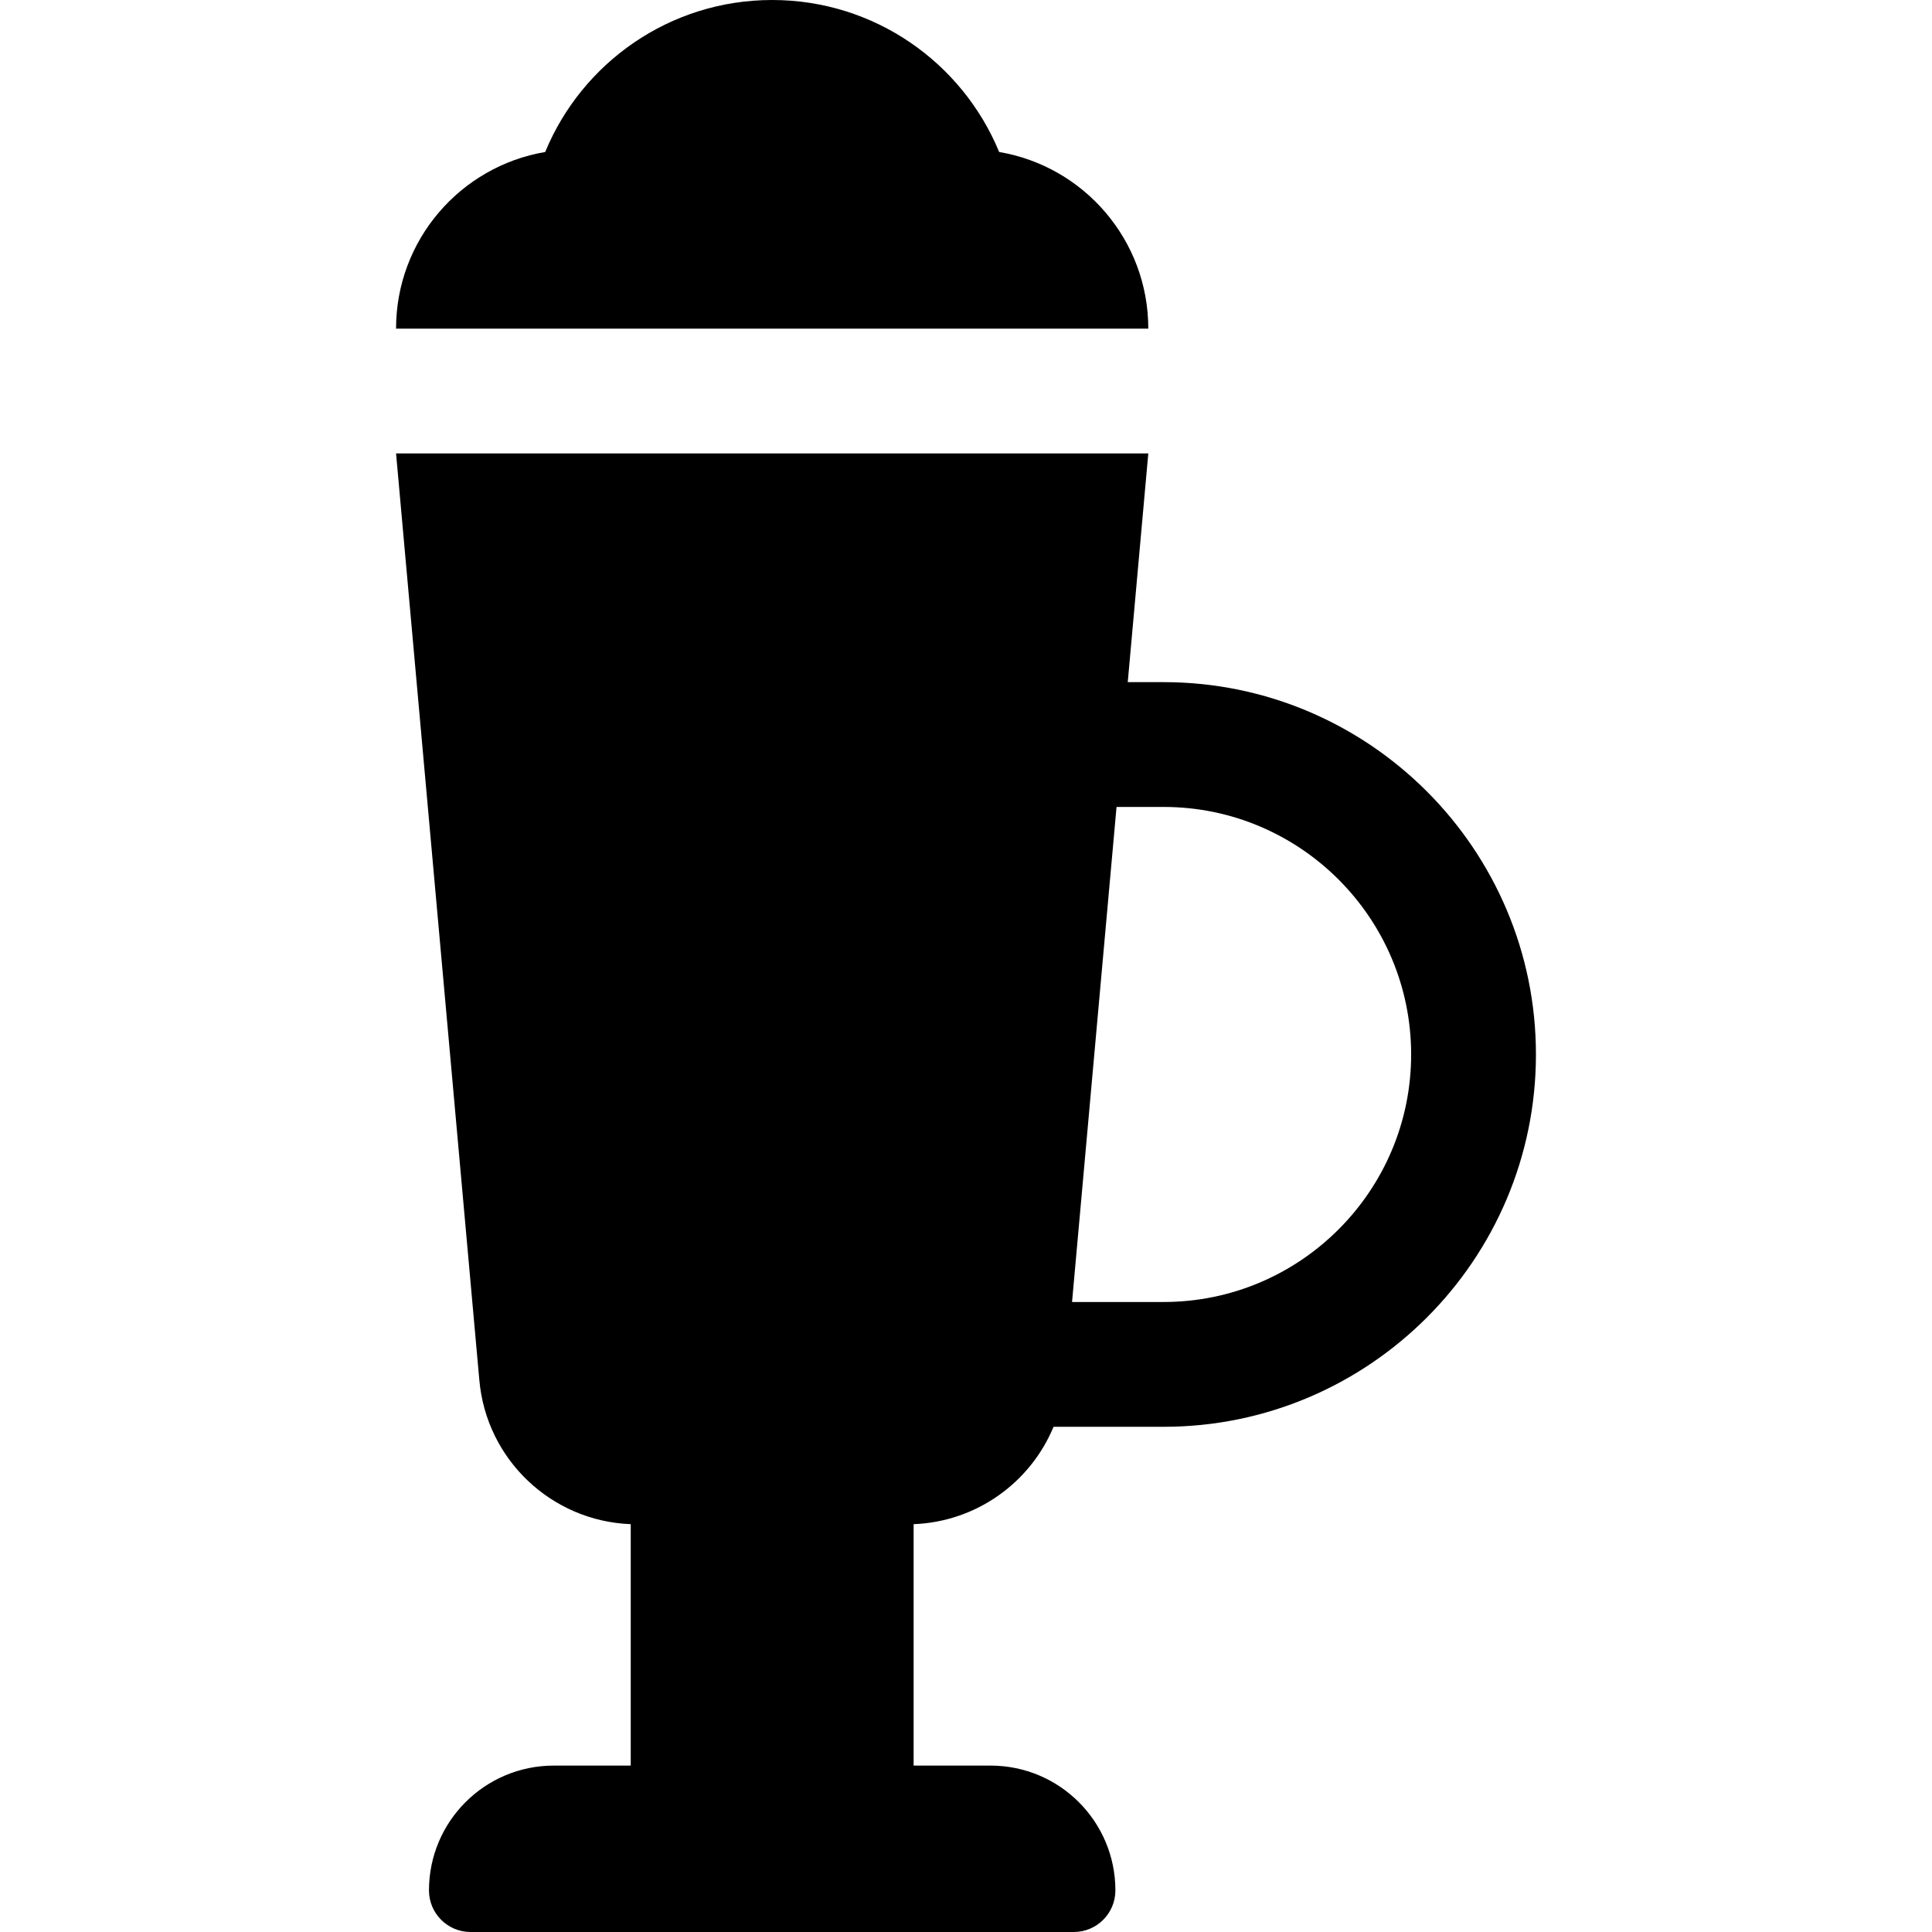 <?xml version="1.0" encoding="iso-8859-1"?>
<!-- Uploaded to: SVG Repo, www.svgrepo.com, Generator: SVG Repo Mixer Tools -->
<svg fill="#000000" height="800px" width="800px" version="1.1" id="Layer_1" xmlns="http://www.w3.org/2000/svg" xmlns:xlink="http://www.w3.org/1999/xlink" 
	 viewBox="0 0 512.001 512.001" xml:space="preserve">
<g>
	<g>
		<path d="M308.37,180.775h-9.504l5.446-60.606H104.96l22.061,245.474c1.818,21.131,19.106,37.473,40.131,38.278v63.982h-20.396
			c-18.266,0-33.074,14.808-33.074,33.074c0,6.089,4.936,11.025,11.025,11.025h159.858c6.089,0,11.025-4.936,11.025-11.025
			c0-18.266-14.807-33.074-33.074-33.074H242.12v-63.982c16.647-0.636,30.943-11.017,37.08-25.803h29.169
			c54.408,0,98.671-44.263,98.671-98.671S362.777,180.775,308.37,180.775z M308.37,345.042h-24.267l11.791-131.194h12.477
			c36.171,0,65.597,29.426,65.597,65.597S344.54,345.042,308.37,345.042z"/>
	</g>
</g>
<g>
	<g>
		<path d="M264.787,40.279C255.045,16.642,231.788,0,204.635,0s-50.408,16.642-60.152,40.279
			c-22.433,3.792-39.523,23.303-39.523,46.816h199.352C304.312,63.581,287.221,44.071,264.787,40.279z"/>
	</g>
</g>
</svg>